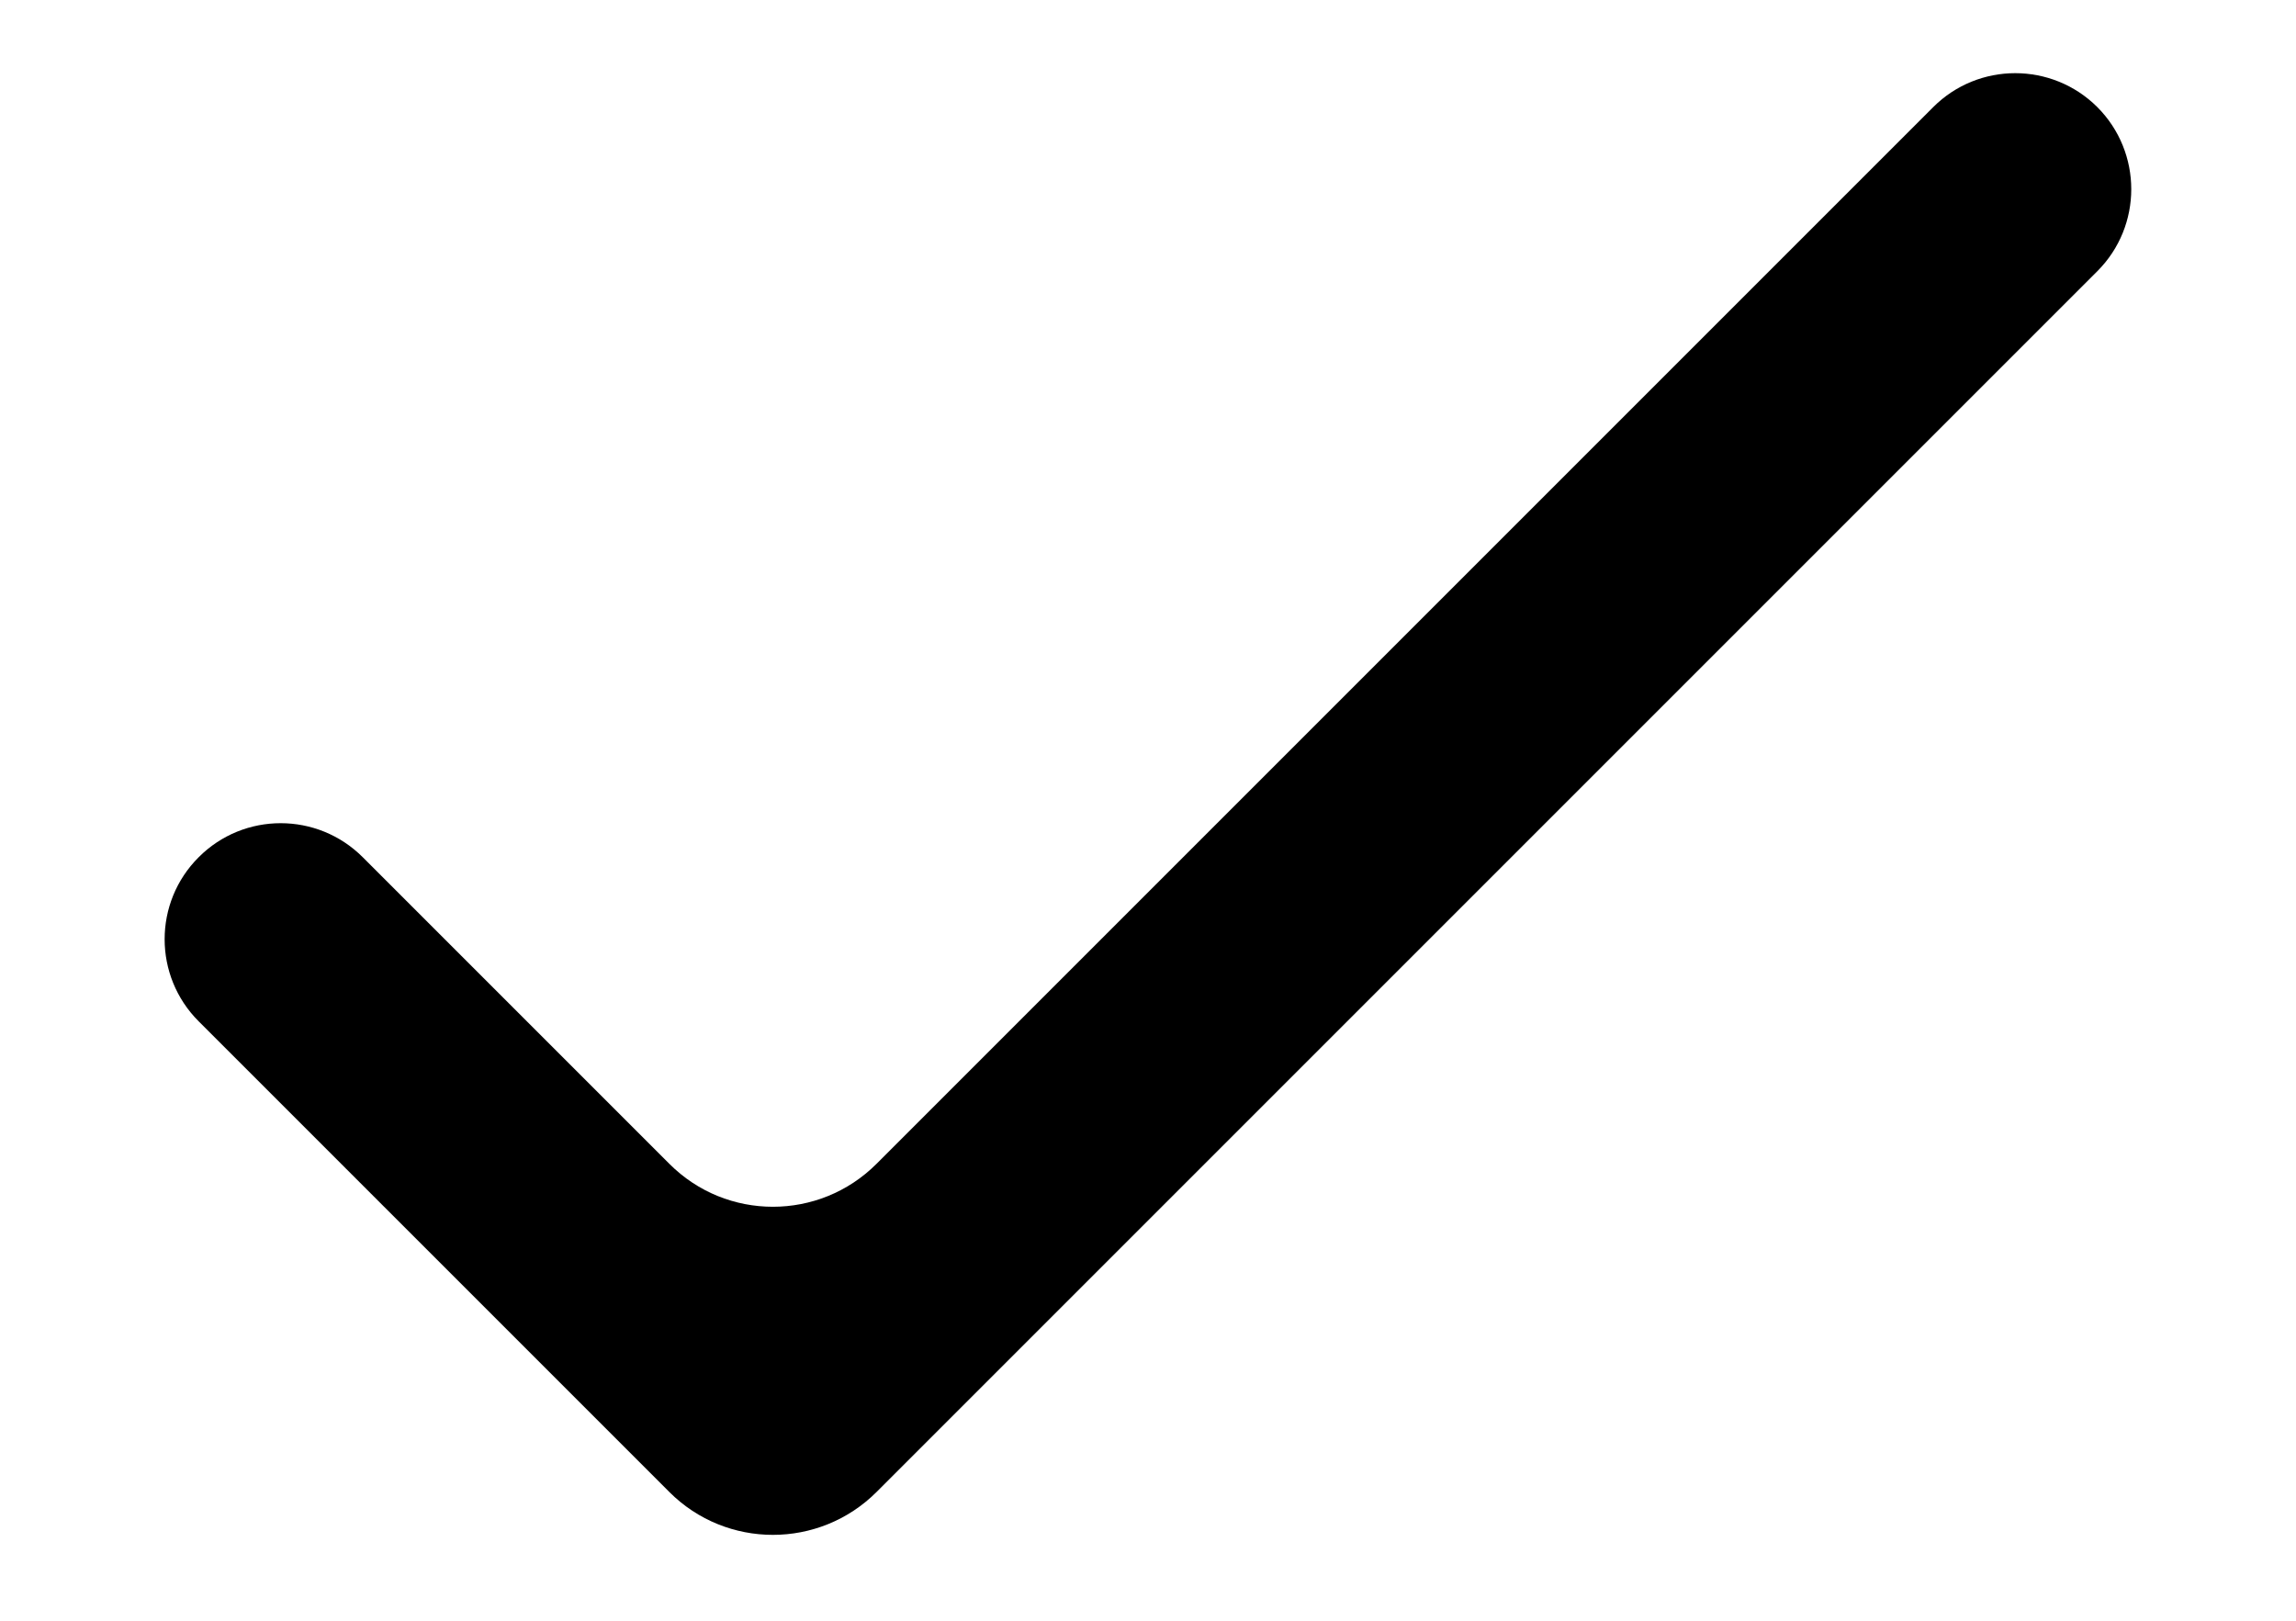 <svg width="17" height="12" viewBox="0 0 17 12" fill="none" xmlns="http://www.w3.org/2000/svg">
<path d="M6.49 8.617C6.066 9.041 5.379 9.041 4.956 8.617L2.686 6.347C2.35 6.011 1.806 6.011 1.471 6.347V6.347C1.135 6.682 1.135 7.226 1.471 7.562L4.956 11.047C5.379 11.47 6.066 11.47 6.49 11.047L15.529 2.008C15.864 1.673 15.864 1.129 15.529 0.793V0.793C15.193 0.458 14.649 0.458 14.314 0.793L6.49 8.617Z" fill="#0E4553" style="fill:#0E4553;fill:color(display-p3 0.055 0.271 0.326);fill-opacity:1;"/>
</svg>
